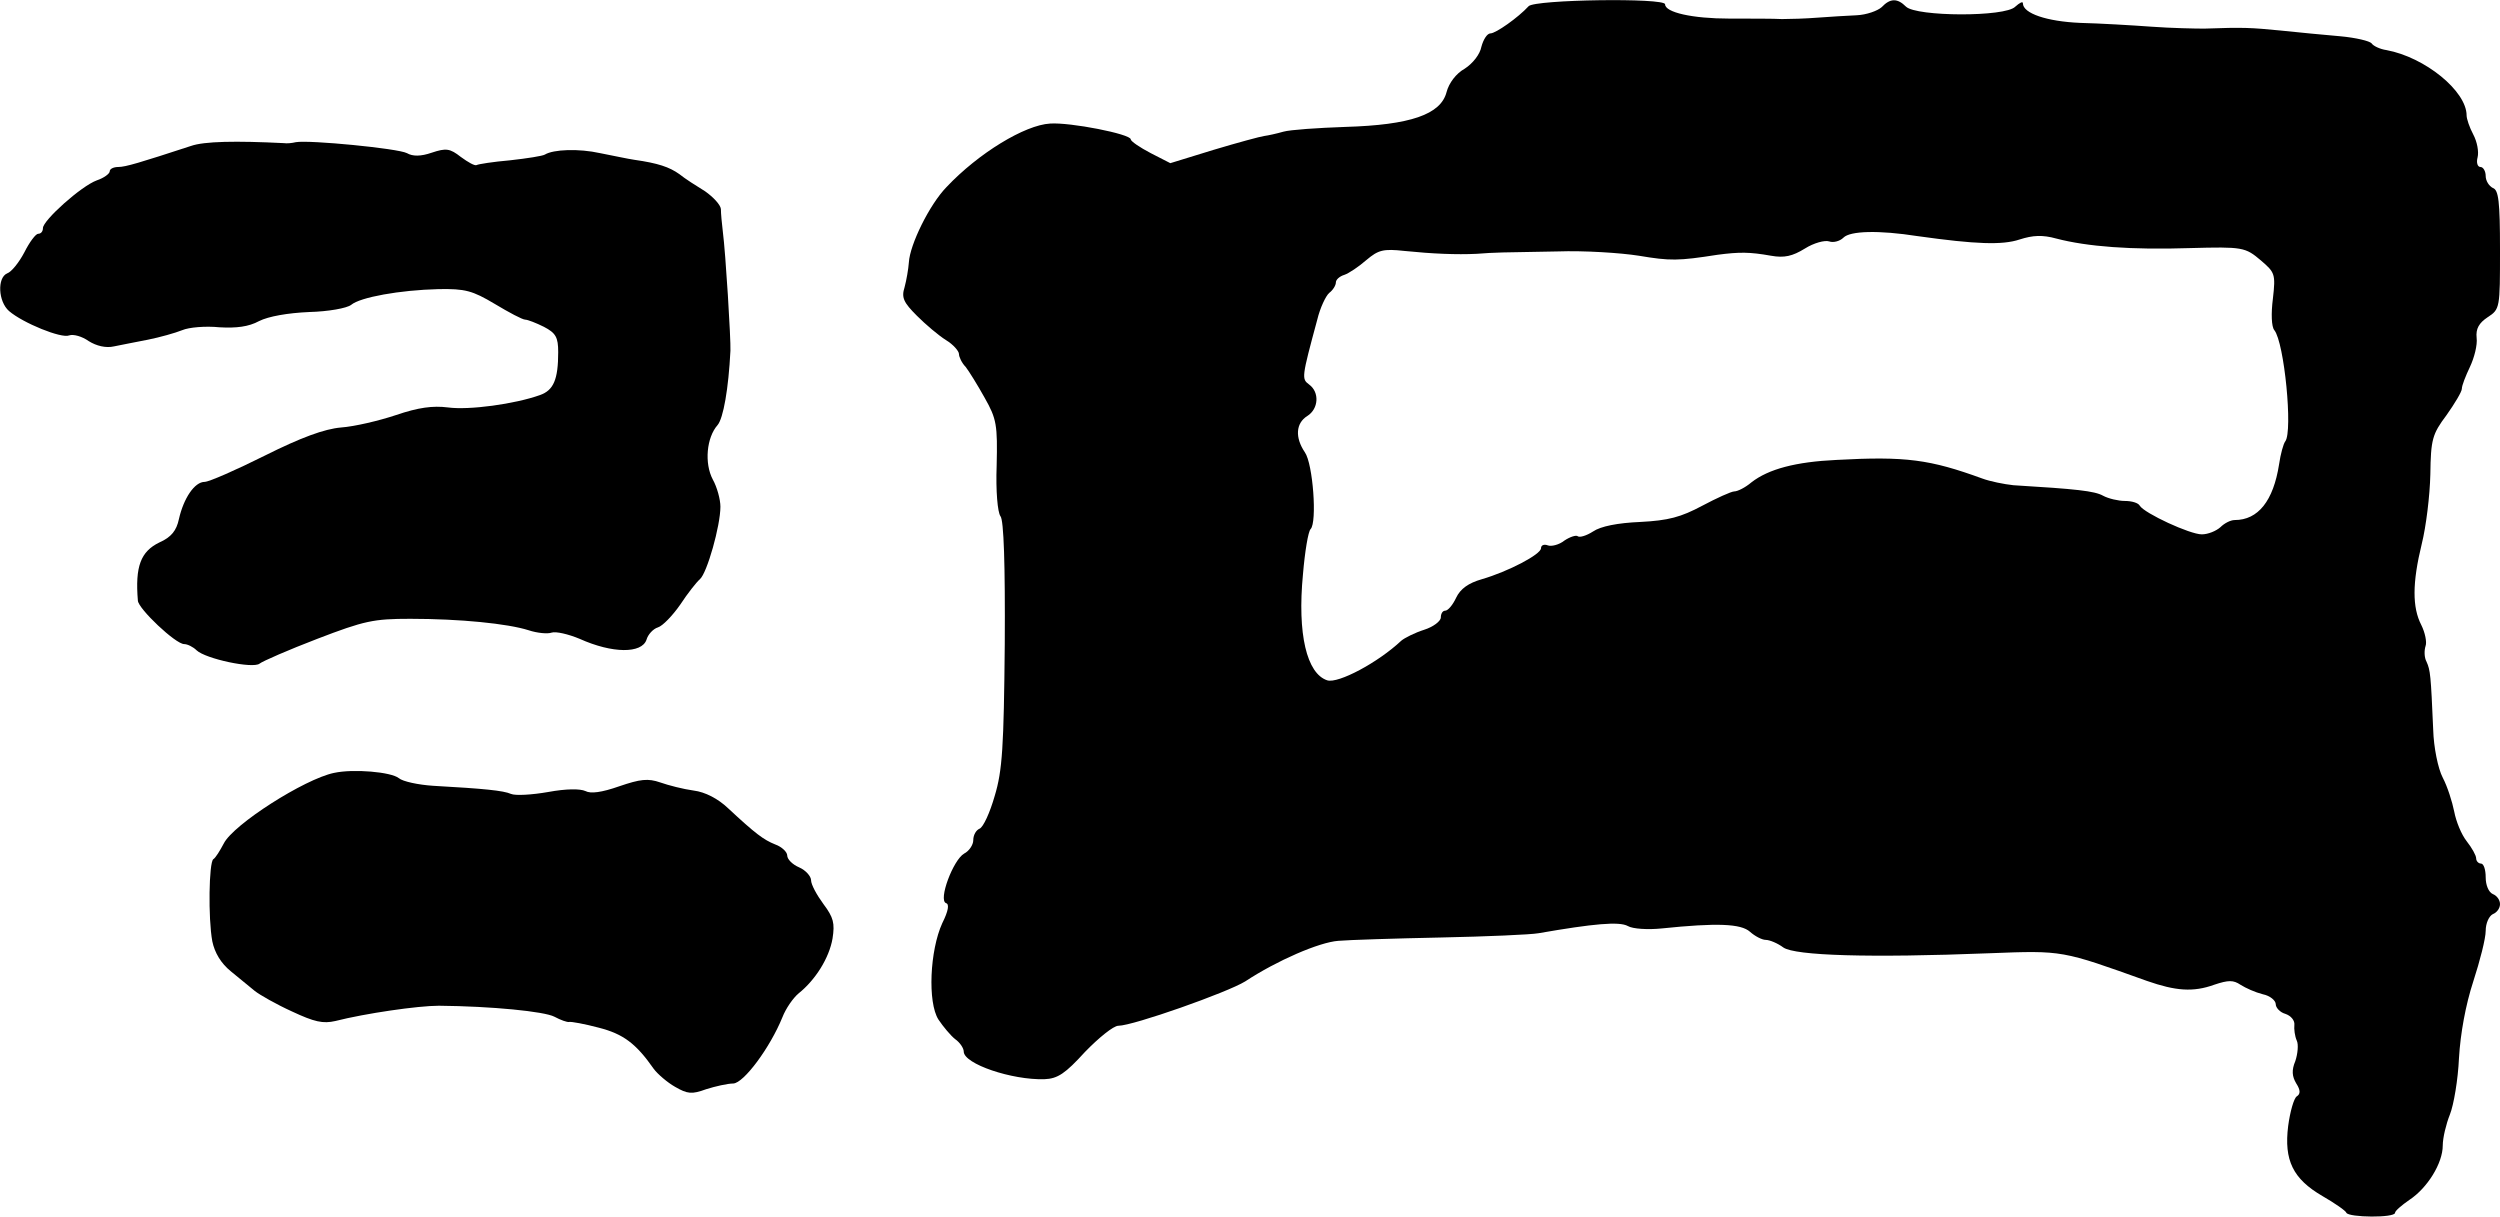 <?xml version="1.0" standalone="no"?>
<!DOCTYPE svg PUBLIC "-//W3C//DTD SVG 20010904//EN"
 "http://www.w3.org/TR/2001/REC-SVG-20010904/DTD/svg10.dtd">
<svg version="1.0" xmlns="http://www.w3.org/2000/svg"
 width="524pt" height="255pt" viewBox="0 0 524 255"
 preserveAspectRatio="xMidYMid meet">
<g transform="translate(0,255) scale(0.1,-0.1)"
fill="#000000" stroke="none">
<path d="M3204 2537 c-22 -24 -69 -57 -80 -57 -7 0 -15 -13 -19 -28 -3 -16
-18 -35 -35 -46 -18 -10 -33 -30 -38 -49 -12 -47 -76 -69 -212 -73 -58 -2
-116 -6 -130 -10 -14 -4 -32 -8 -40 -9 -8 -1 -56 -14 -106 -29 l-91 -28 -41
21 c-23 12 -42 25 -42 29 0 11 -127 36 -169 33 -53 -3 -150 -62 -217 -133 -36
-37 -77 -121 -79 -158 -1 -14 -5 -37 -9 -52 -7 -22 -2 -32 26 -60 18 -18 45
-41 61 -51 15 -9 27 -23 27 -29 0 -6 6 -19 14 -27 7 -9 25 -38 40 -65 25 -44
27 -57 25 -142 -2 -53 2 -98 8 -106 7 -8 10 -102 9 -268 -2 -216 -5 -265 -21
-318 -10 -35 -24 -66 -32 -69 -7 -3 -13 -13 -13 -24 0 -10 -9 -23 -19 -28 -23
-13 -55 -98 -38 -104 7 -2 5 -16 -8 -42 -26 -57 -31 -166 -8 -202 10 -15 26
-34 35 -41 10 -7 18 -19 18 -26 0 -26 101 -60 169 -58 28 1 44 12 85 57 29 30
60 55 70 55 31 0 229 70 266 93 67 44 155 82 195 85 22 2 119 5 215 7 96 2
189 6 205 9 115 20 169 25 187 15 10 -6 42 -8 71 -5 116 12 166 10 185 -7 10
-9 25 -17 33 -17 8 0 25 -7 37 -16 25 -17 179 -22 432 -12 155 6 151 6 330
-58 60 -21 97 -24 141 -8 30 10 40 10 55 0 11 -7 31 -16 47 -20 15 -3 27 -13
27 -21 0 -7 9 -17 20 -20 12 -4 20 -14 19 -23 -1 -9 1 -24 5 -33 4 -8 2 -28
-3 -43 -8 -19 -7 -32 2 -47 9 -14 9 -22 1 -27 -6 -4 -14 -32 -18 -62 -9 -72
10 -111 72 -147 26 -15 49 -31 50 -35 5 -10 102 -11 102 0 0 4 14 16 30 27 38
25 70 77 70 114 0 16 7 45 15 65 8 20 17 73 19 118 3 52 14 112 30 161 14 43
26 90 26 106 0 16 7 31 15 35 8 3 15 12 15 21 0 9 -7 18 -15 21 -9 4 -15 19
-15 35 0 16 -4 29 -10 29 -5 0 -10 5 -10 11 0 6 -9 22 -20 36 -11 14 -22 41
-26 62 -4 20 -14 52 -24 71 -10 19 -19 64 -20 100 -5 116 -6 125 -14 143 -5 9
-5 24 -2 33 3 8 -1 28 -9 44 -19 37 -19 88 1 170 9 36 17 101 18 146 1 73 4
84 34 124 17 24 32 49 32 55 0 7 8 27 17 46 9 19 16 46 14 61 -2 19 5 31 23
43 26 17 26 19 26 141 0 102 -3 126 -15 130 -8 4 -15 15 -15 25 0 10 -5 19
-11 19 -6 0 -9 9 -6 20 3 12 -1 33 -9 48 -8 15 -14 33 -14 40 0 51 -87 122
-168 137 -14 2 -28 9 -31 14 -4 5 -33 12 -66 15 -33 3 -89 8 -125 12 -62 6
-77 7 -160 4 -19 0 -69 1 -110 4 -41 3 -109 7 -150 8 -70 3 -120 20 -120 41 0
5 -7 1 -16 -7 -21 -22 -207 -21 -229 0 -18 18 -33 18 -51 -1 -9 -8 -32 -16
-52 -17 -20 -1 -57 -3 -82 -5 -25 -2 -58 -3 -75 -3 -16 1 -66 1 -110 1 -78 0
-135 13 -135 30 0 14 -273 10 -286 -4z m816 -482 c121 -17 177 -19 213 -7 28
9 48 10 77 2 65 -17 157 -24 280 -20 111 3 116 2 149 -26 29 -25 31 -28 25
-80 -4 -31 -3 -59 3 -66 21 -26 39 -212 23 -233 -4 -5 -10 -27 -13 -48 -12
-77 -44 -117 -93 -117 -9 0 -22 -7 -30 -15 -9 -8 -26 -15 -39 -15 -25 0 -120
44 -130 60 -3 6 -17 10 -31 10 -14 0 -35 5 -46 11 -18 10 -56 14 -188 22 -19
2 -49 8 -65 14 -110 40 -160 47 -306 39 -85 -4 -142 -19 -178 -47 -13 -11 -29
-19 -36 -19 -6 0 -37 -14 -67 -30 -45 -24 -71 -31 -130 -34 -47 -2 -83 -9 -99
-20 -14 -9 -28 -13 -32 -10 -3 3 -16 -1 -28 -9 -11 -9 -28 -13 -35 -10 -8 3
-14 0 -14 -6 0 -13 -69 -49 -124 -65 -28 -8 -45 -20 -54 -39 -7 -15 -17 -27
-23 -27 -5 0 -9 -6 -9 -14 0 -8 -16 -20 -35 -26 -19 -6 -41 -17 -48 -23 -49
-46 -132 -90 -155 -83 -43 14 -63 97 -51 222 4 48 11 90 16 95 14 14 5 137
-12 161 -21 31 -19 61 5 76 24 15 26 50 4 66 -16 12 -16 14 17 136 6 25 18 50
25 56 8 6 14 16 14 22 0 6 8 13 18 16 9 3 30 17 46 31 25 21 35 24 80 19 59
-6 109 -8 151 -6 39 3 51 3 170 5 55 2 132 -3 170 -9 66 -11 82 -11 165 2 46
6 67 6 112 -2 28 -5 45 -1 71 15 19 12 42 18 51 15 8 -3 22 0 30 8 14 14 73
16 156 3z"/>
<path d="M400 2244 c-107 -35 -137 -44 -152 -44 -10 0 -18 -4 -18 -9 0 -5 -12
-14 -27 -19 -33 -12 -113 -84 -113 -100 0 -7 -4 -12 -10 -12 -5 0 -18 -17 -29
-39 -11 -21 -27 -41 -36 -44 -21 -9 -19 -59 4 -79 29 -25 110 -58 126 -51 9 3
27 -2 41 -12 16 -10 36 -15 53 -11 14 3 46 9 71 14 25 5 57 14 72 20 14 6 49
9 78 6 35 -2 61 1 83 13 20 10 60 17 105 19 40 1 79 8 88 15 19 16 102 31 183
33 56 1 71 -3 118 -31 30 -18 58 -33 64 -33 5 0 23 -7 39 -15 25 -13 30 -22
30 -53 0 -58 -10 -80 -38 -90 -53 -19 -149 -32 -193 -26 -32 4 -62 0 -109 -16
-36 -12 -87 -24 -115 -26 -35 -3 -84 -21 -160 -59 -60 -30 -117 -55 -126 -55
-21 0 -44 -34 -54 -78 -5 -24 -16 -38 -41 -49 -39 -19 -51 -50 -45 -122 1 -17
79 -91 97 -91 7 0 19 -6 26 -13 19 -18 118 -39 132 -28 6 5 61 29 121 52 99
38 118 42 195 42 104 0 204 -10 248 -24 18 -6 40 -8 48 -5 9 3 35 -3 59 -13
69 -31 130 -31 140 -2 3 11 14 23 24 26 10 3 31 25 47 48 15 23 34 47 41 53
15 13 43 112 43 152 0 15 -7 41 -16 57 -18 34 -13 88 10 114 12 14 23 76 27
156 1 23 -10 204 -16 250 -2 17 -4 37 -4 47 -1 9 -16 25 -33 37 -18 11 -43 27
-54 36 -21 15 -45 23 -94 30 -14 2 -46 9 -72 14 -45 10 -98 8 -116 -3 -5 -3
-37 -8 -73 -12 -35 -3 -67 -8 -70 -10 -4 -2 -18 6 -33 17 -23 18 -31 19 -61 9
-23 -8 -40 -8 -52 -1 -19 10 -205 28 -233 23 -8 -2 -19 -3 -25 -2 -100 5 -167
4 -195 -6z"/>
<path d="M700 930 c-62 -13 -211 -108 -231 -148 -8 -15 -17 -30 -22 -33 -9 -7
-11 -123 -2 -172 5 -24 18 -46 39 -63 17 -14 39 -32 50 -41 10 -8 45 -28 78
-43 47 -22 65 -26 91 -20 63 16 173 32 217 32 111 -1 221 -12 242 -23 13 -7
27 -12 31 -11 4 1 32 -4 62 -12 51 -13 78 -33 115 -86 8 -11 29 -29 45 -38 26
-15 35 -16 65 -5 19 6 45 12 57 12 22 1 77 75 103 139 7 18 22 40 34 50 35 28
64 74 71 115 5 32 2 44 -19 72 -14 19 -26 41 -26 50 0 8 -11 21 -25 27 -14 6
-25 17 -25 25 0 7 -11 18 -25 23 -25 10 -42 23 -99 76 -21 20 -48 34 -72 37
-22 3 -53 11 -70 17 -26 9 -42 7 -86 -8 -37 -13 -60 -16 -71 -10 -11 5 -40 5
-78 -2 -34 -6 -69 -8 -78 -4 -16 7 -56 11 -163 17 -31 2 -64 9 -72 16 -16 13
-95 20 -136 11z"/>
</g>
</svg>
